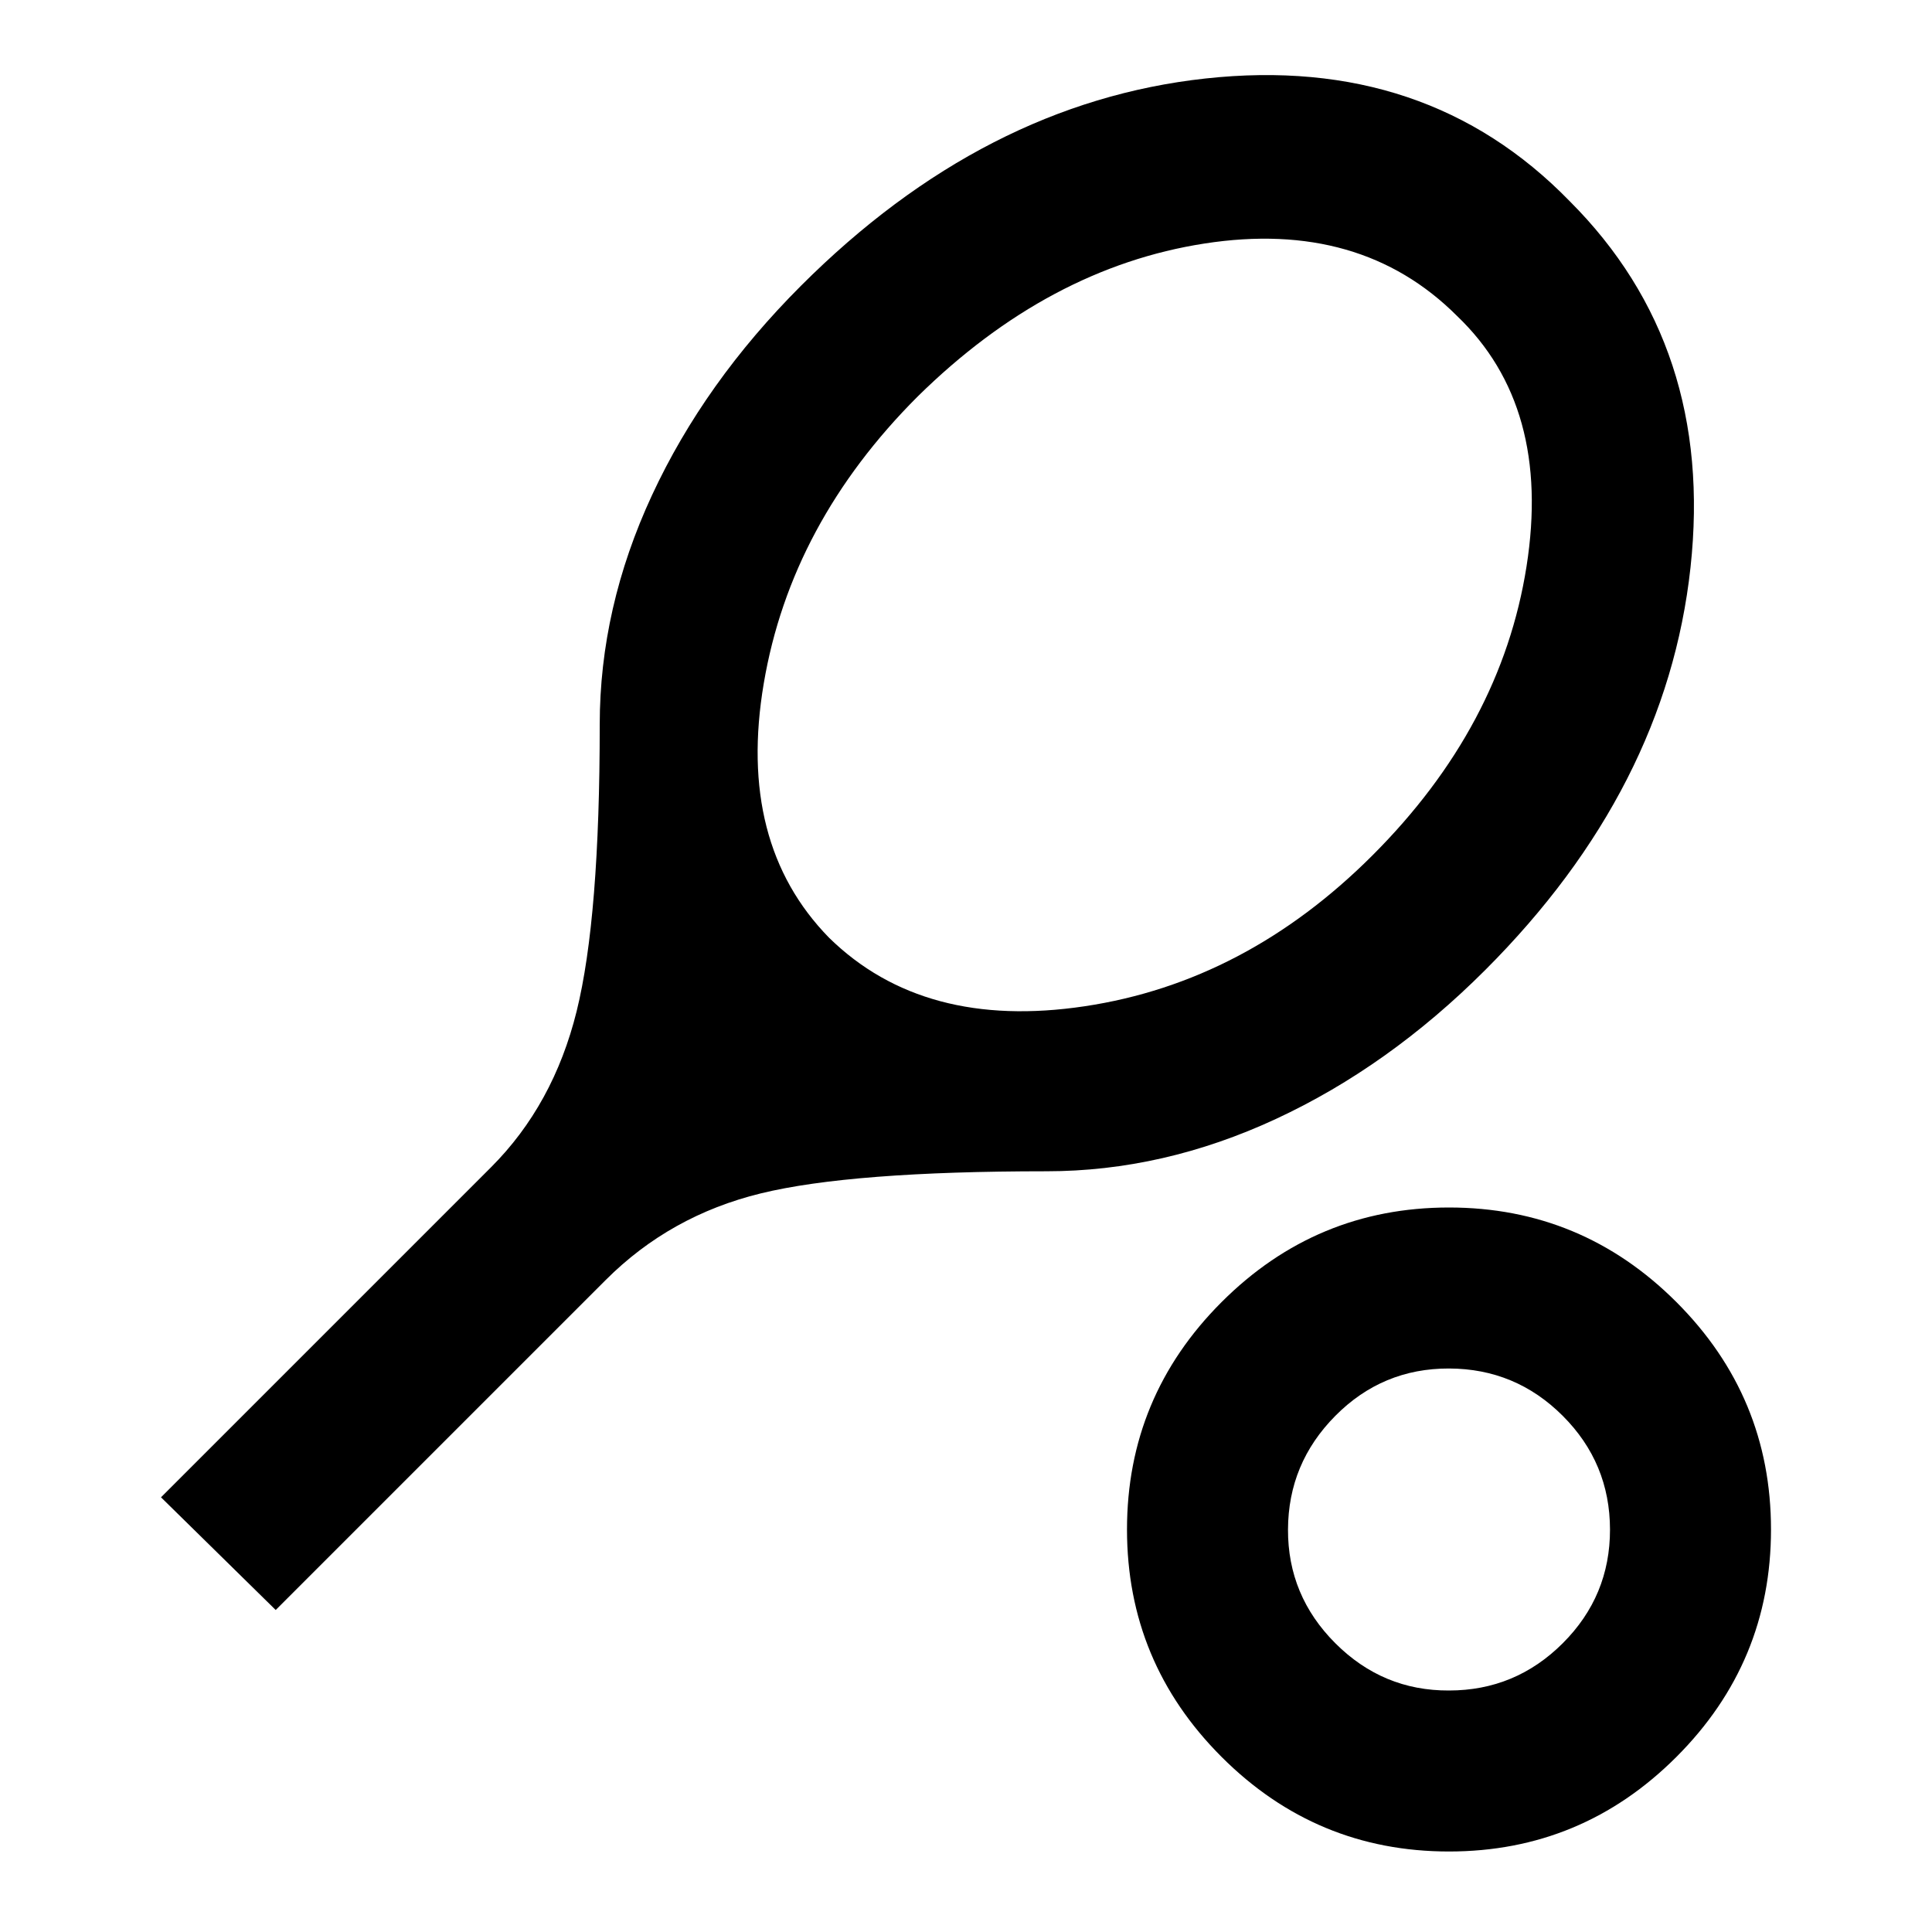 <?xml version="1.0" encoding="utf-8"?>
<!-- Generator: www.svgicons.com -->
<svg xmlns="http://www.w3.org/2000/svg" width="800" height="800" viewBox="0 0 24 24">
<path fill="currentColor" d="M3.425 20L2 18.6l4.1-4.1q.775-.775 1.063-1.937T7.45 9q0-1.45.65-2.85t1.85-2.6q2.275-2.275 5.025-2.575T19.5 2.5q1.8 1.8 1.5 4.55t-2.55 5q-1.2 1.2-2.6 1.85t-2.85.65q-2.425 0-3.55.275T7.525 15.9zm6.875-8.35q1.175 1.15 3.175.85t3.575-1.875q1.6-1.6 1.913-3.588T18.1 3.925q-1.2-1.2-3.137-.9t-3.563 1.9Q9.825 6.5 9.488 8.488t.812 3.162M18 23q-1.65 0-2.825-1.175T14 19t1.175-2.825T18 15t2.825 1.175T22 19t-1.175 2.825T18 23m0-2q.825 0 1.413-.587T20 19t-.587-1.412T18 17t-1.412.588T16 19t.588 1.413T18 21m0-2"/>
</svg>